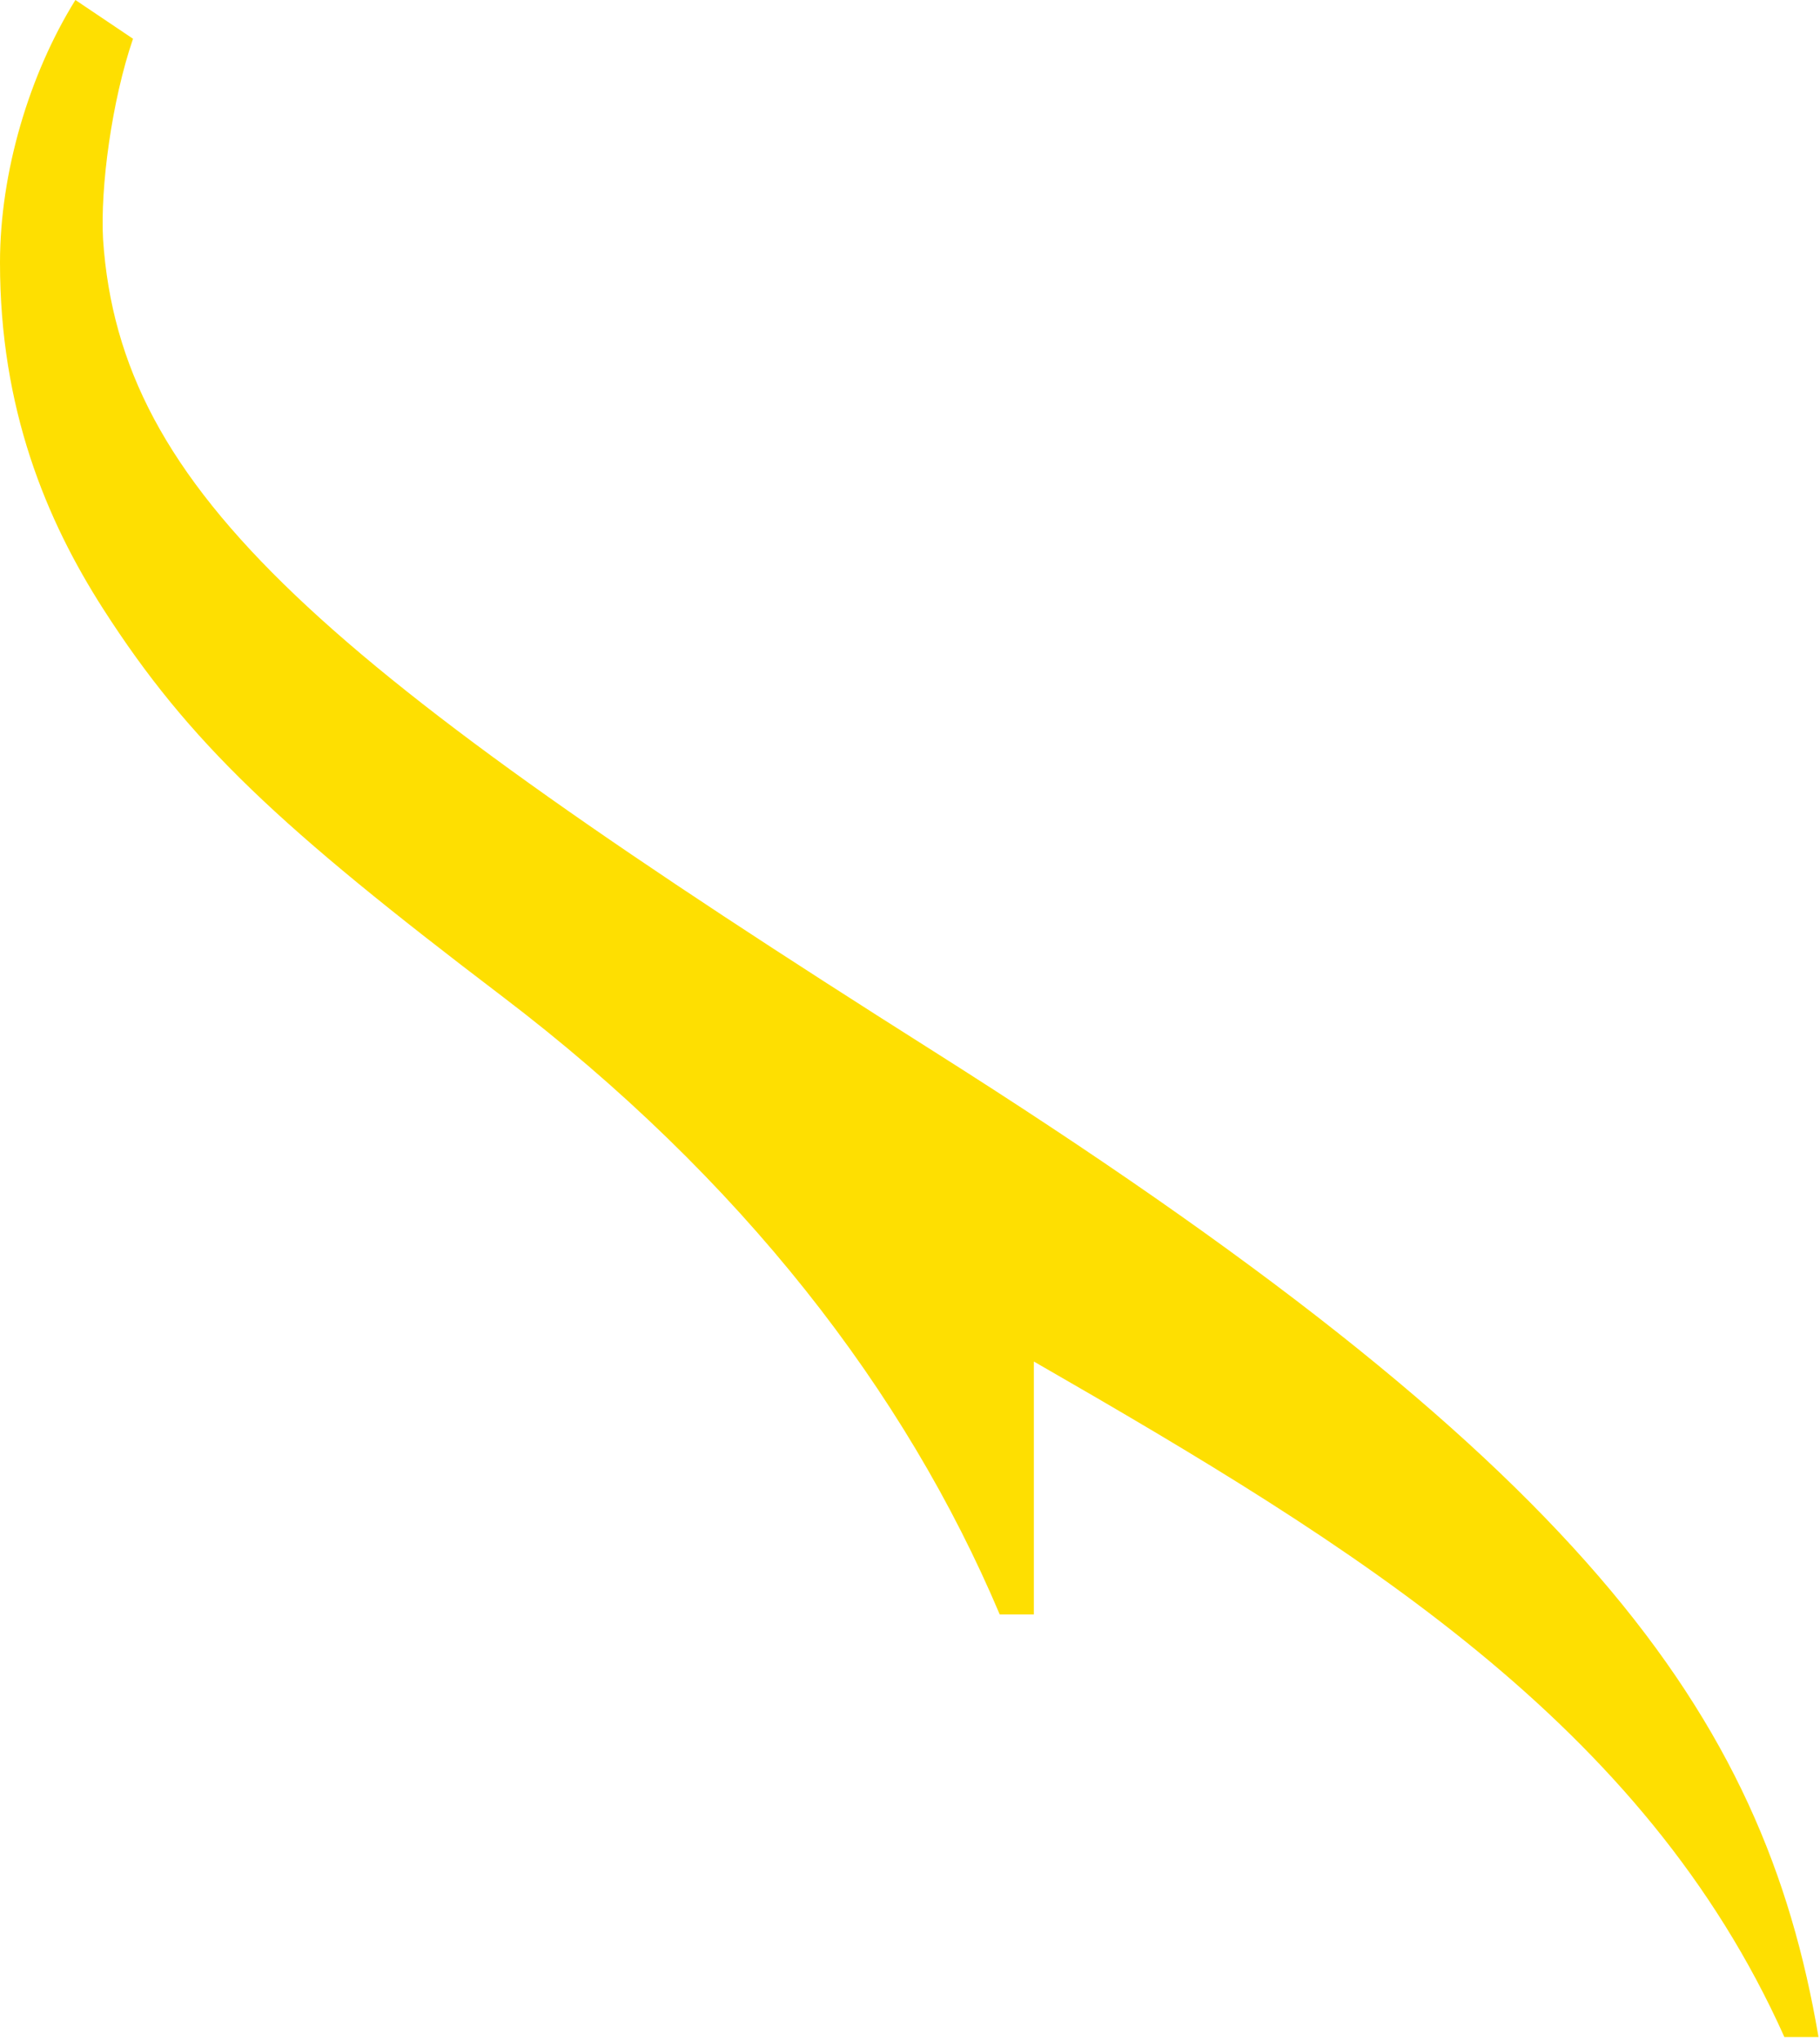 <?xml version="1.0" encoding="utf-8"?>
<svg xmlns="http://www.w3.org/2000/svg" fill="none" height="100%" overflow="visible" preserveAspectRatio="none" style="display: block;" viewBox="0 0 198 222" width="100%">
<path d="M101.564 114.348C35.057 72.275 13.073 53.635 11.212 26.038C10.899 20.422 12.151 10.972 14.472 4.216L8.203 0C3.177 8.089 1.37598e-05 18.753 1.37598e-05 28.548C-0.01 44.492 5.036 56.563 11.213 66.21C20.567 80.8 30.399 89.951 54.604 108.348C80.714 128.201 98.509 151.365 108.763 175.604H112.474V148.091C147.744 168.372 178.843 187.47 194.126 221.567H197.837C191.842 186.22 172.122 158.978 101.564 114.348Z" fill="#FEDF01" id="Vector"/>
</svg>